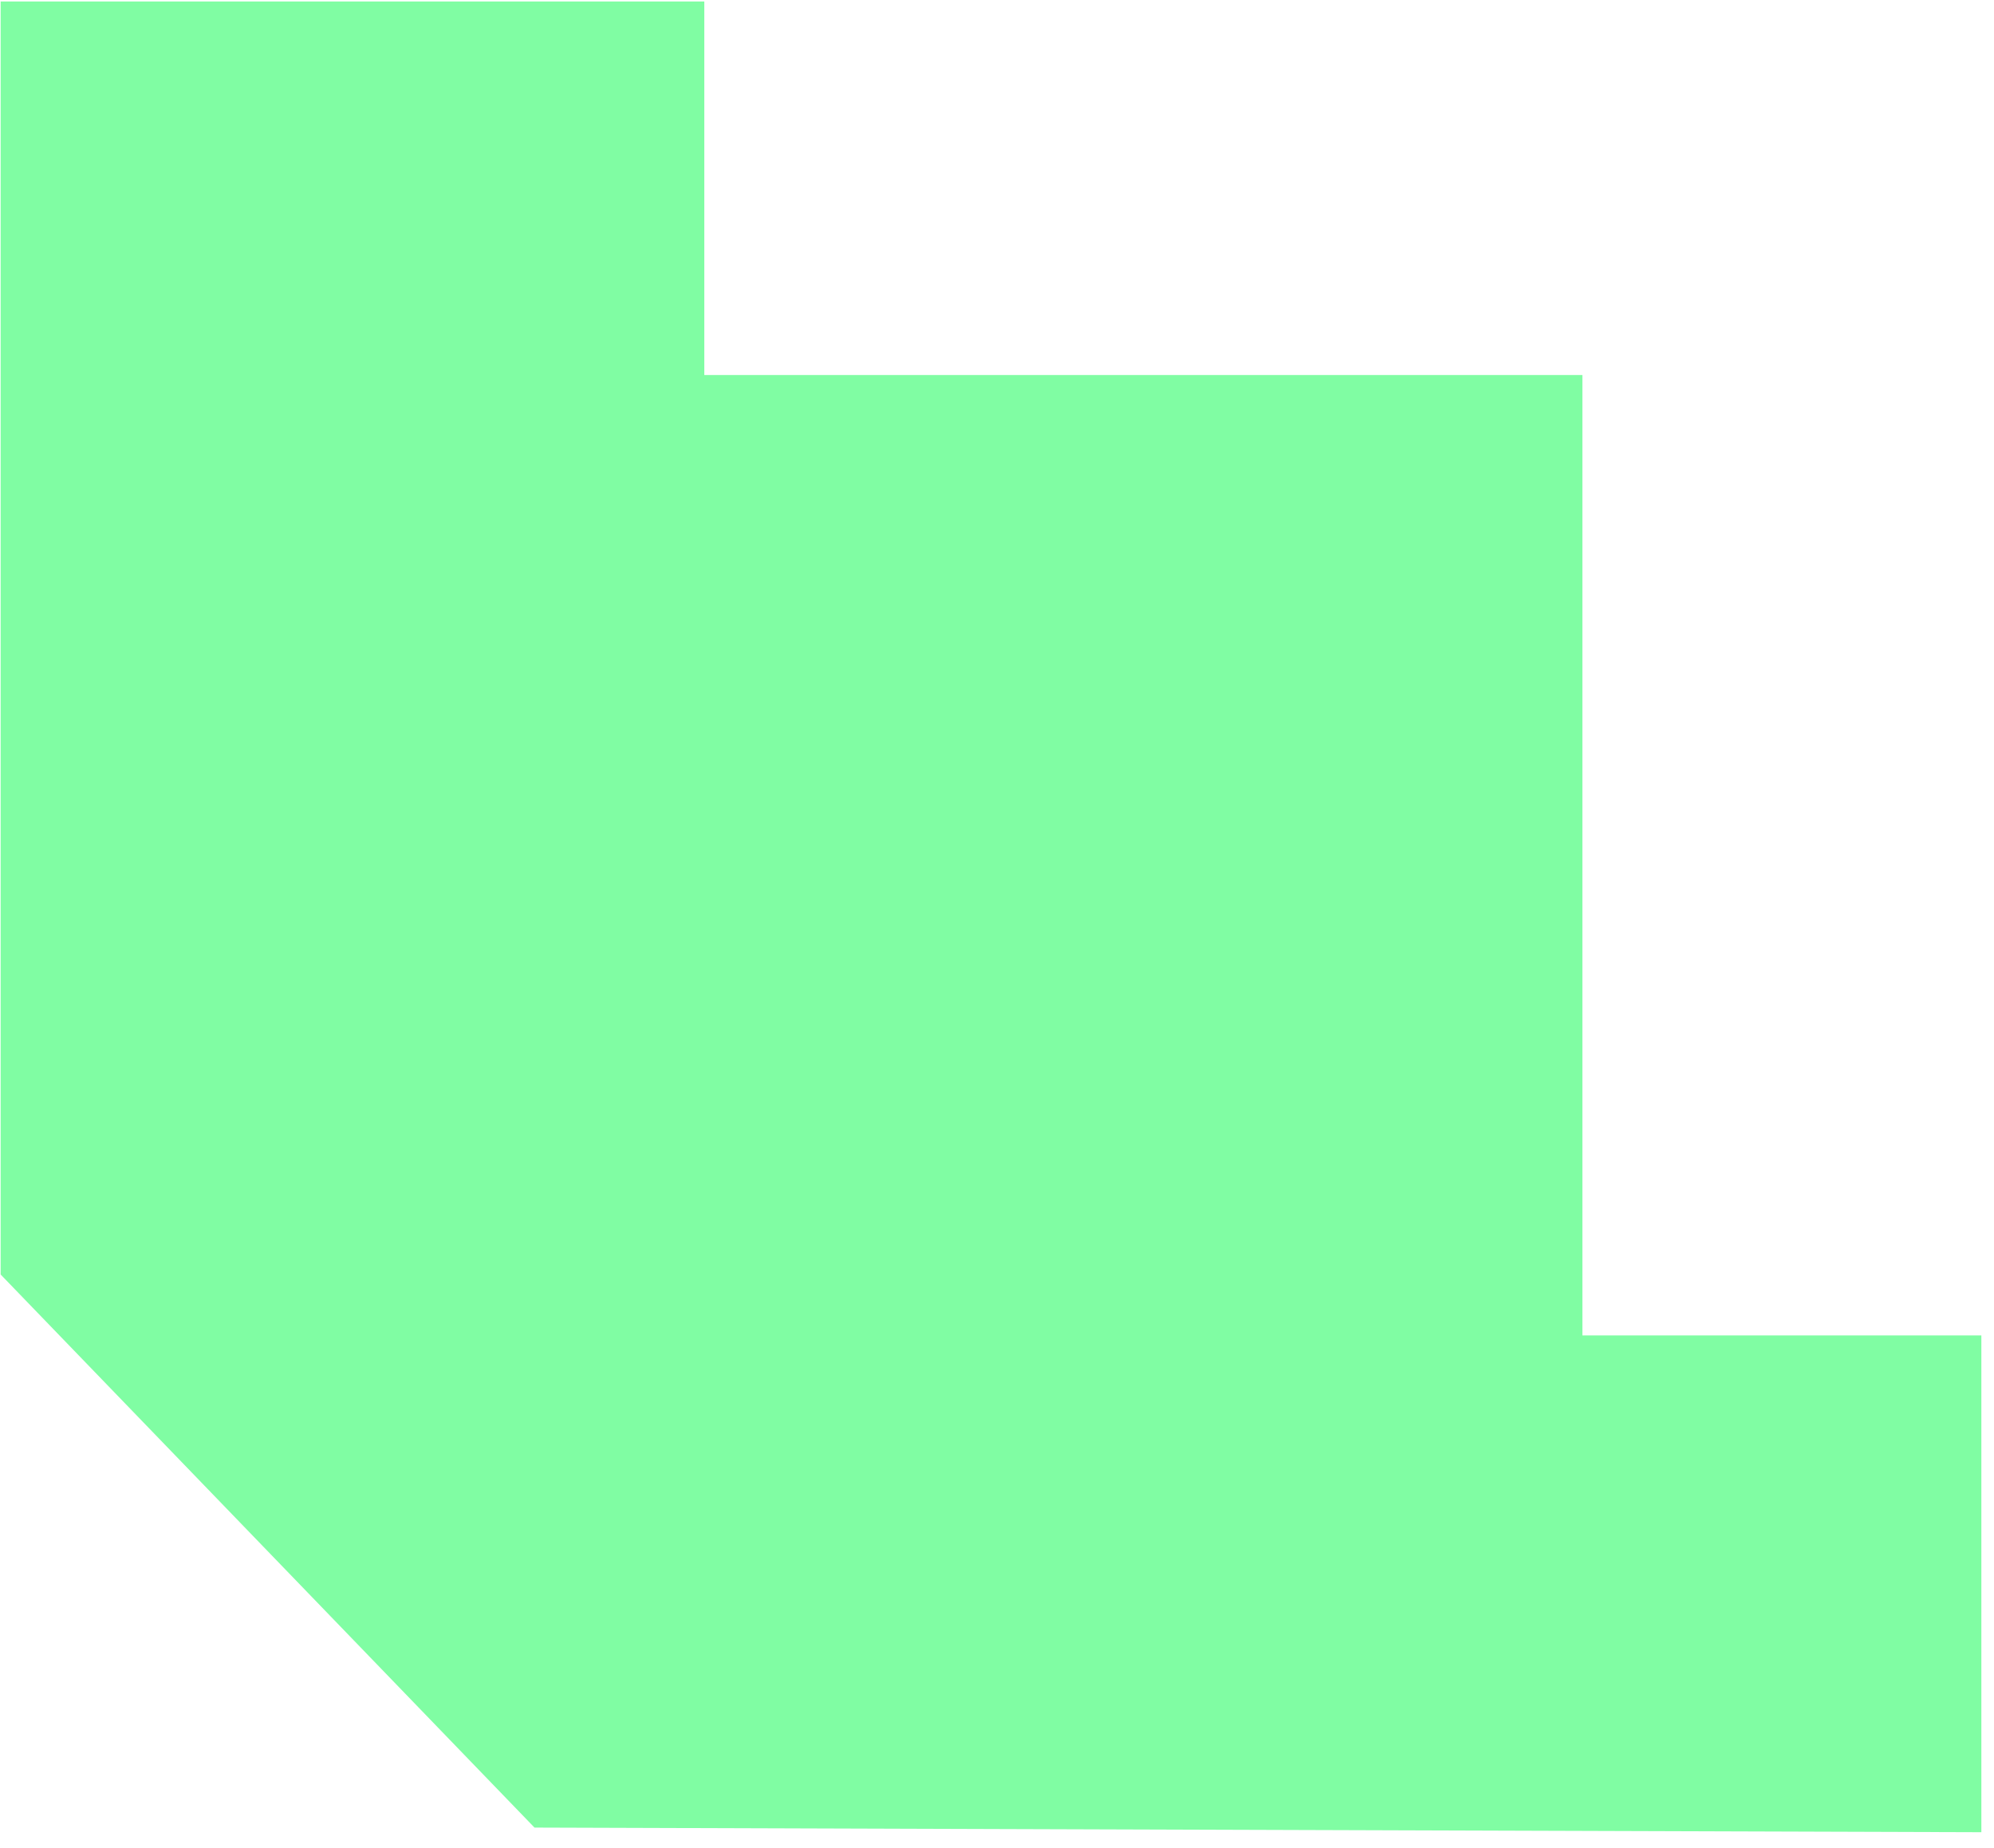 <?xml version="1.0" encoding="UTF-8"?> <svg xmlns="http://www.w3.org/2000/svg" width="109" height="101" viewBox="0 0 109 101" fill="none"> <path d="M0.035 0.08H38.5V20.5H86.5V67.5V73H108.309V100.158L29.218 99.905L0.035 69.671V0.08Z" fill="#80FDA3"></path> </svg> 